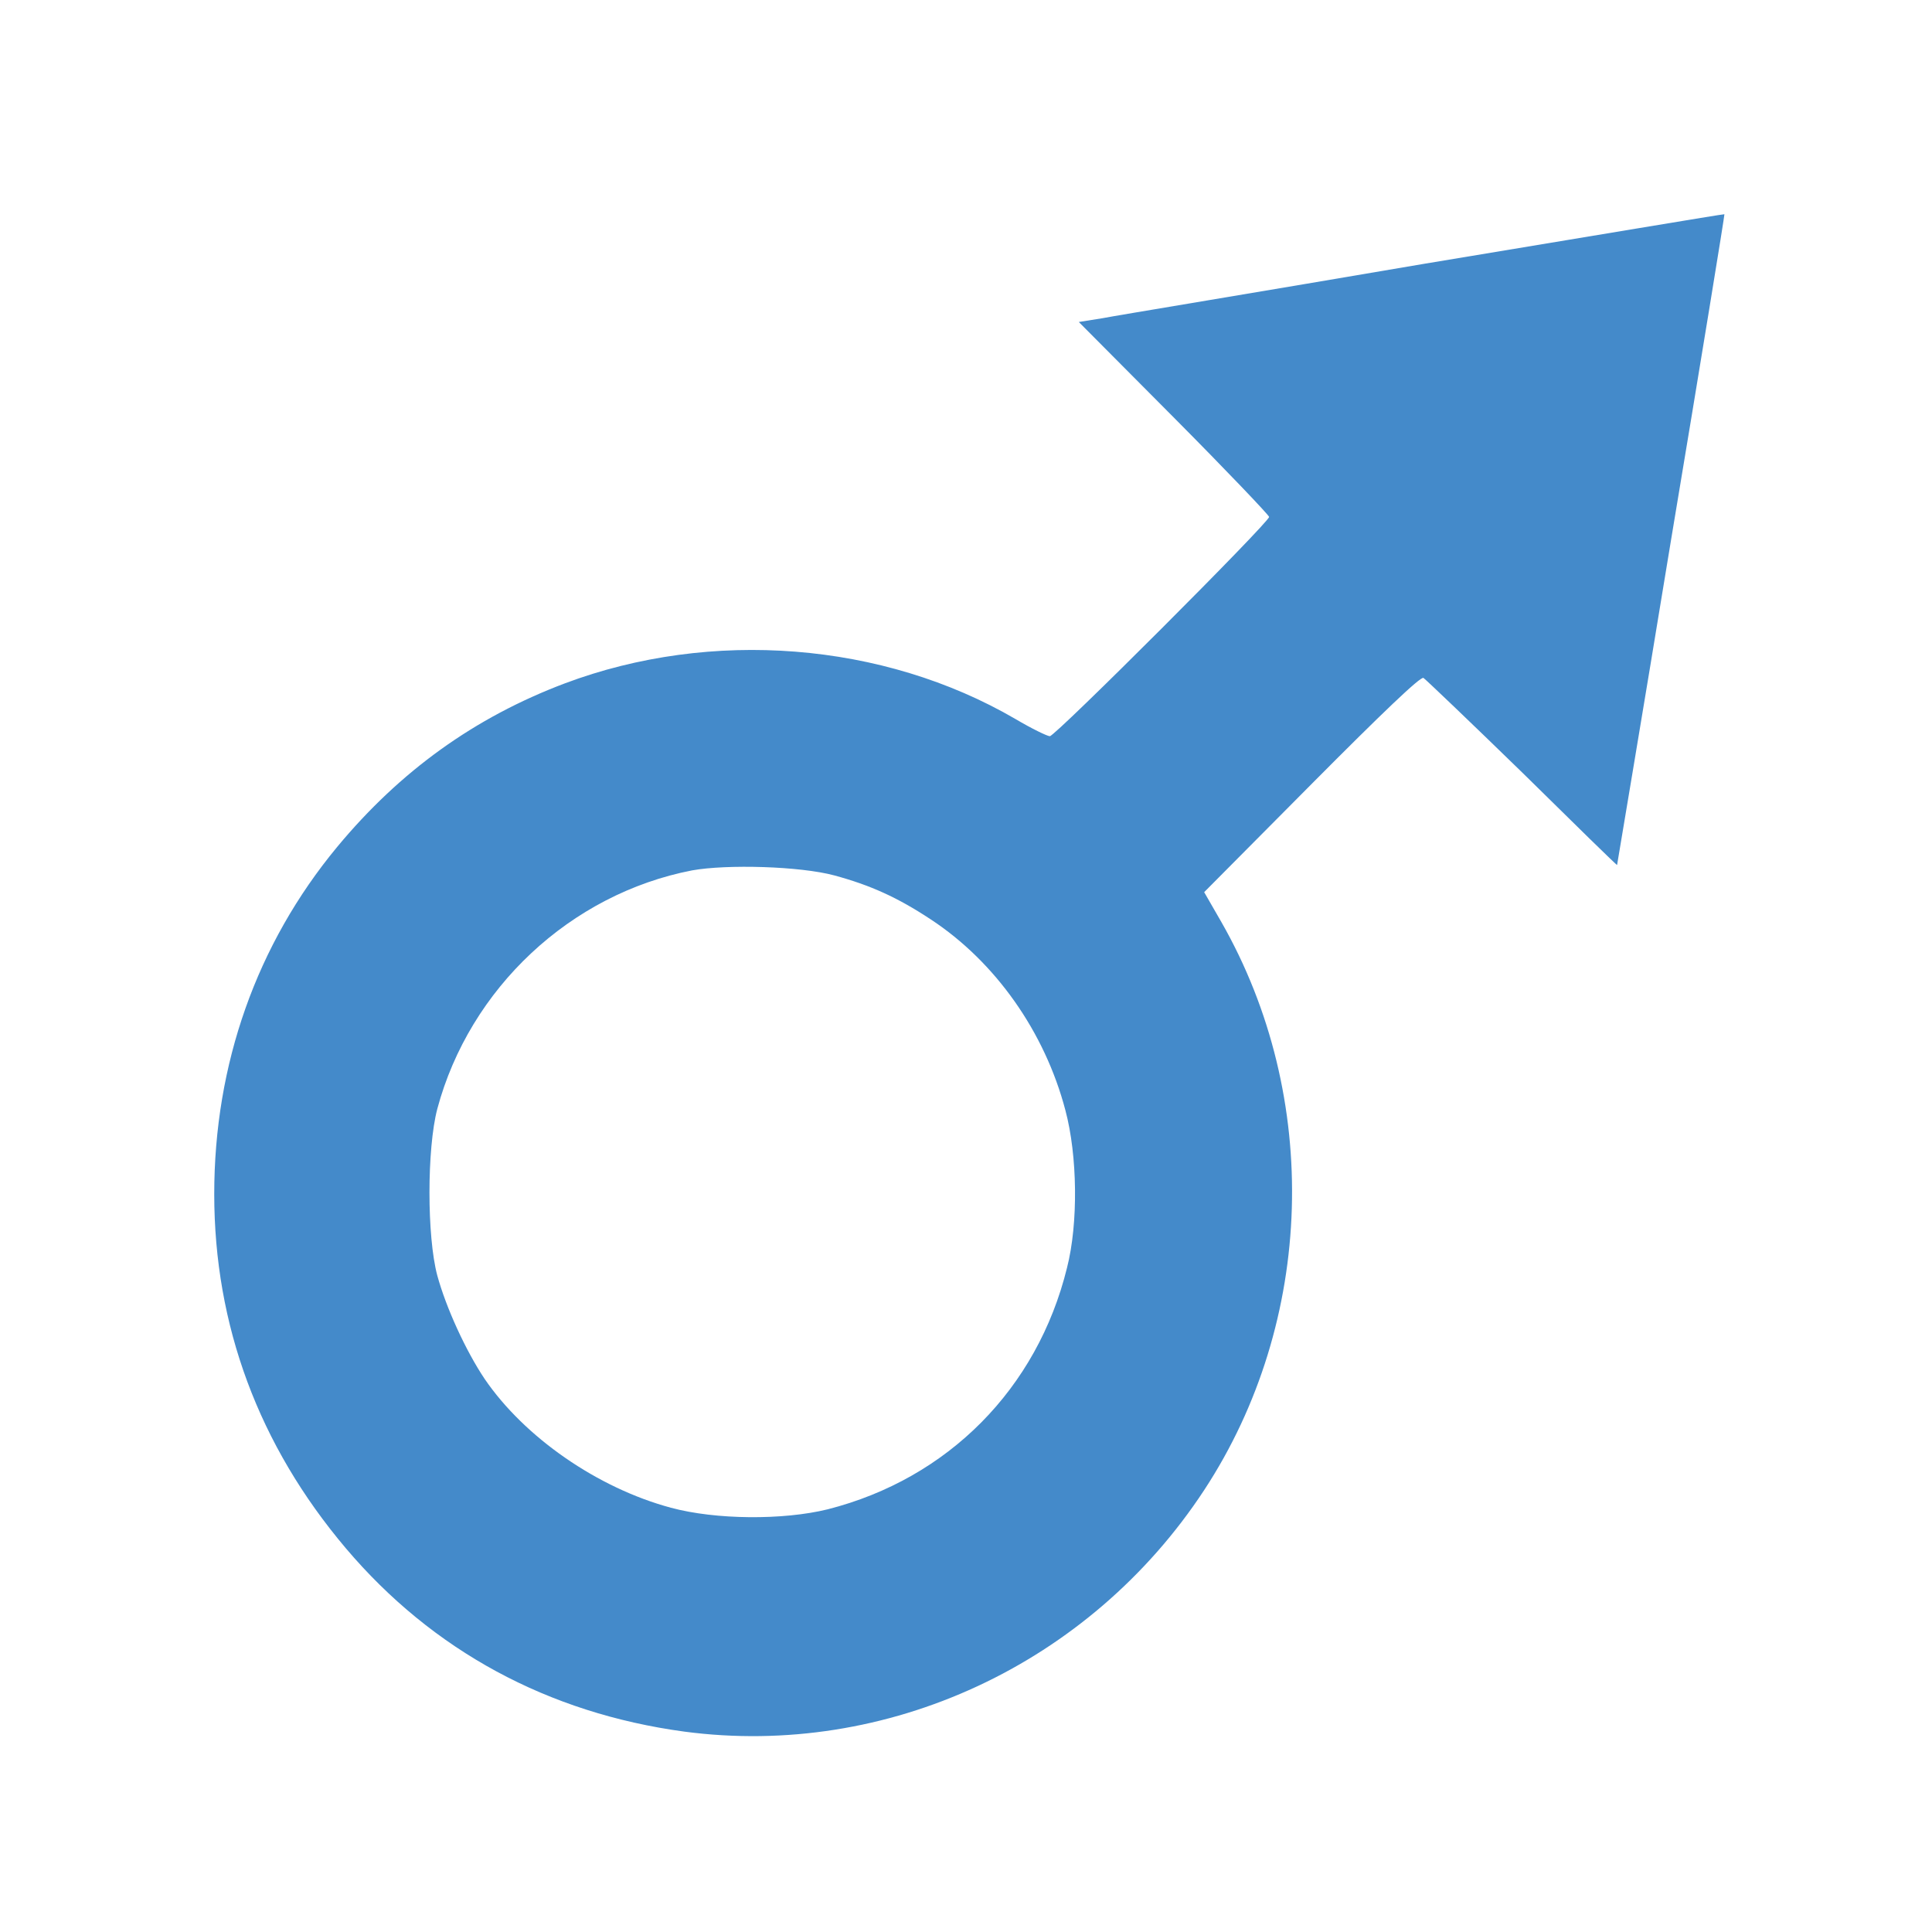 <?xml version="1.0" encoding="UTF-8"?>
<svg xmlns="http://www.w3.org/2000/svg" xmlns:xlink="http://www.w3.org/1999/xlink" width="18px" height="18px" viewBox="0 0 18 18" version="1.1">
<g id="surface1">
<path style=" stroke:none;fill-rule:nonzero;fill:rgb(26.667%,54.118%,79.216%);fill-opacity:1;" d="M 13.273 2.457 C 11.738 2.719 10.391 2.941 10.27 2.965 L 10.051 3 L 10.941 3.895 C 11.426 4.383 11.824 4.801 11.824 4.816 C 11.824 4.867 9.832 6.859 9.781 6.859 C 9.758 6.859 9.613 6.789 9.461 6.699 C 8.227 5.98 6.625 5.855 5.262 6.367 C 4.422 6.684 3.727 7.184 3.141 7.891 C 2.391 8.797 1.996 9.914 1.996 11.125 C 1.996 12.348 2.41 13.465 3.223 14.426 C 4.031 15.379 5.105 15.961 6.375 16.133 C 8.262 16.383 10.152 15.508 11.219 13.883 C 12.25 12.312 12.312 10.223 11.379 8.59 L 11.219 8.312 L 12.223 7.301 C 12.875 6.645 13.234 6.301 13.262 6.316 C 13.281 6.328 13.699 6.727 14.188 7.203 C 14.672 7.68 15.066 8.066 15.066 8.059 C 15.066 8.055 15.297 6.688 15.57 5.023 C 15.848 3.359 16.07 1.996 16.066 1.996 C 16.062 1.992 14.809 2.203 13.273 2.457 Z M 7.773 8.156 C 8.105 8.246 8.359 8.359 8.672 8.566 C 9.273 8.961 9.734 9.613 9.926 10.344 C 10.039 10.766 10.047 11.398 9.941 11.812 C 9.664 12.938 8.832 13.777 7.711 14.062 C 7.297 14.164 6.668 14.16 6.25 14.047 C 5.566 13.863 4.887 13.391 4.516 12.848 C 4.34 12.586 4.156 12.184 4.074 11.883 C 3.977 11.52 3.977 10.703 4.074 10.332 C 4.375 9.207 5.316 8.328 6.449 8.109 C 6.773 8.051 7.453 8.07 7.773 8.156 Z M 7.773 8.156 "/>
</g>
</svg>
